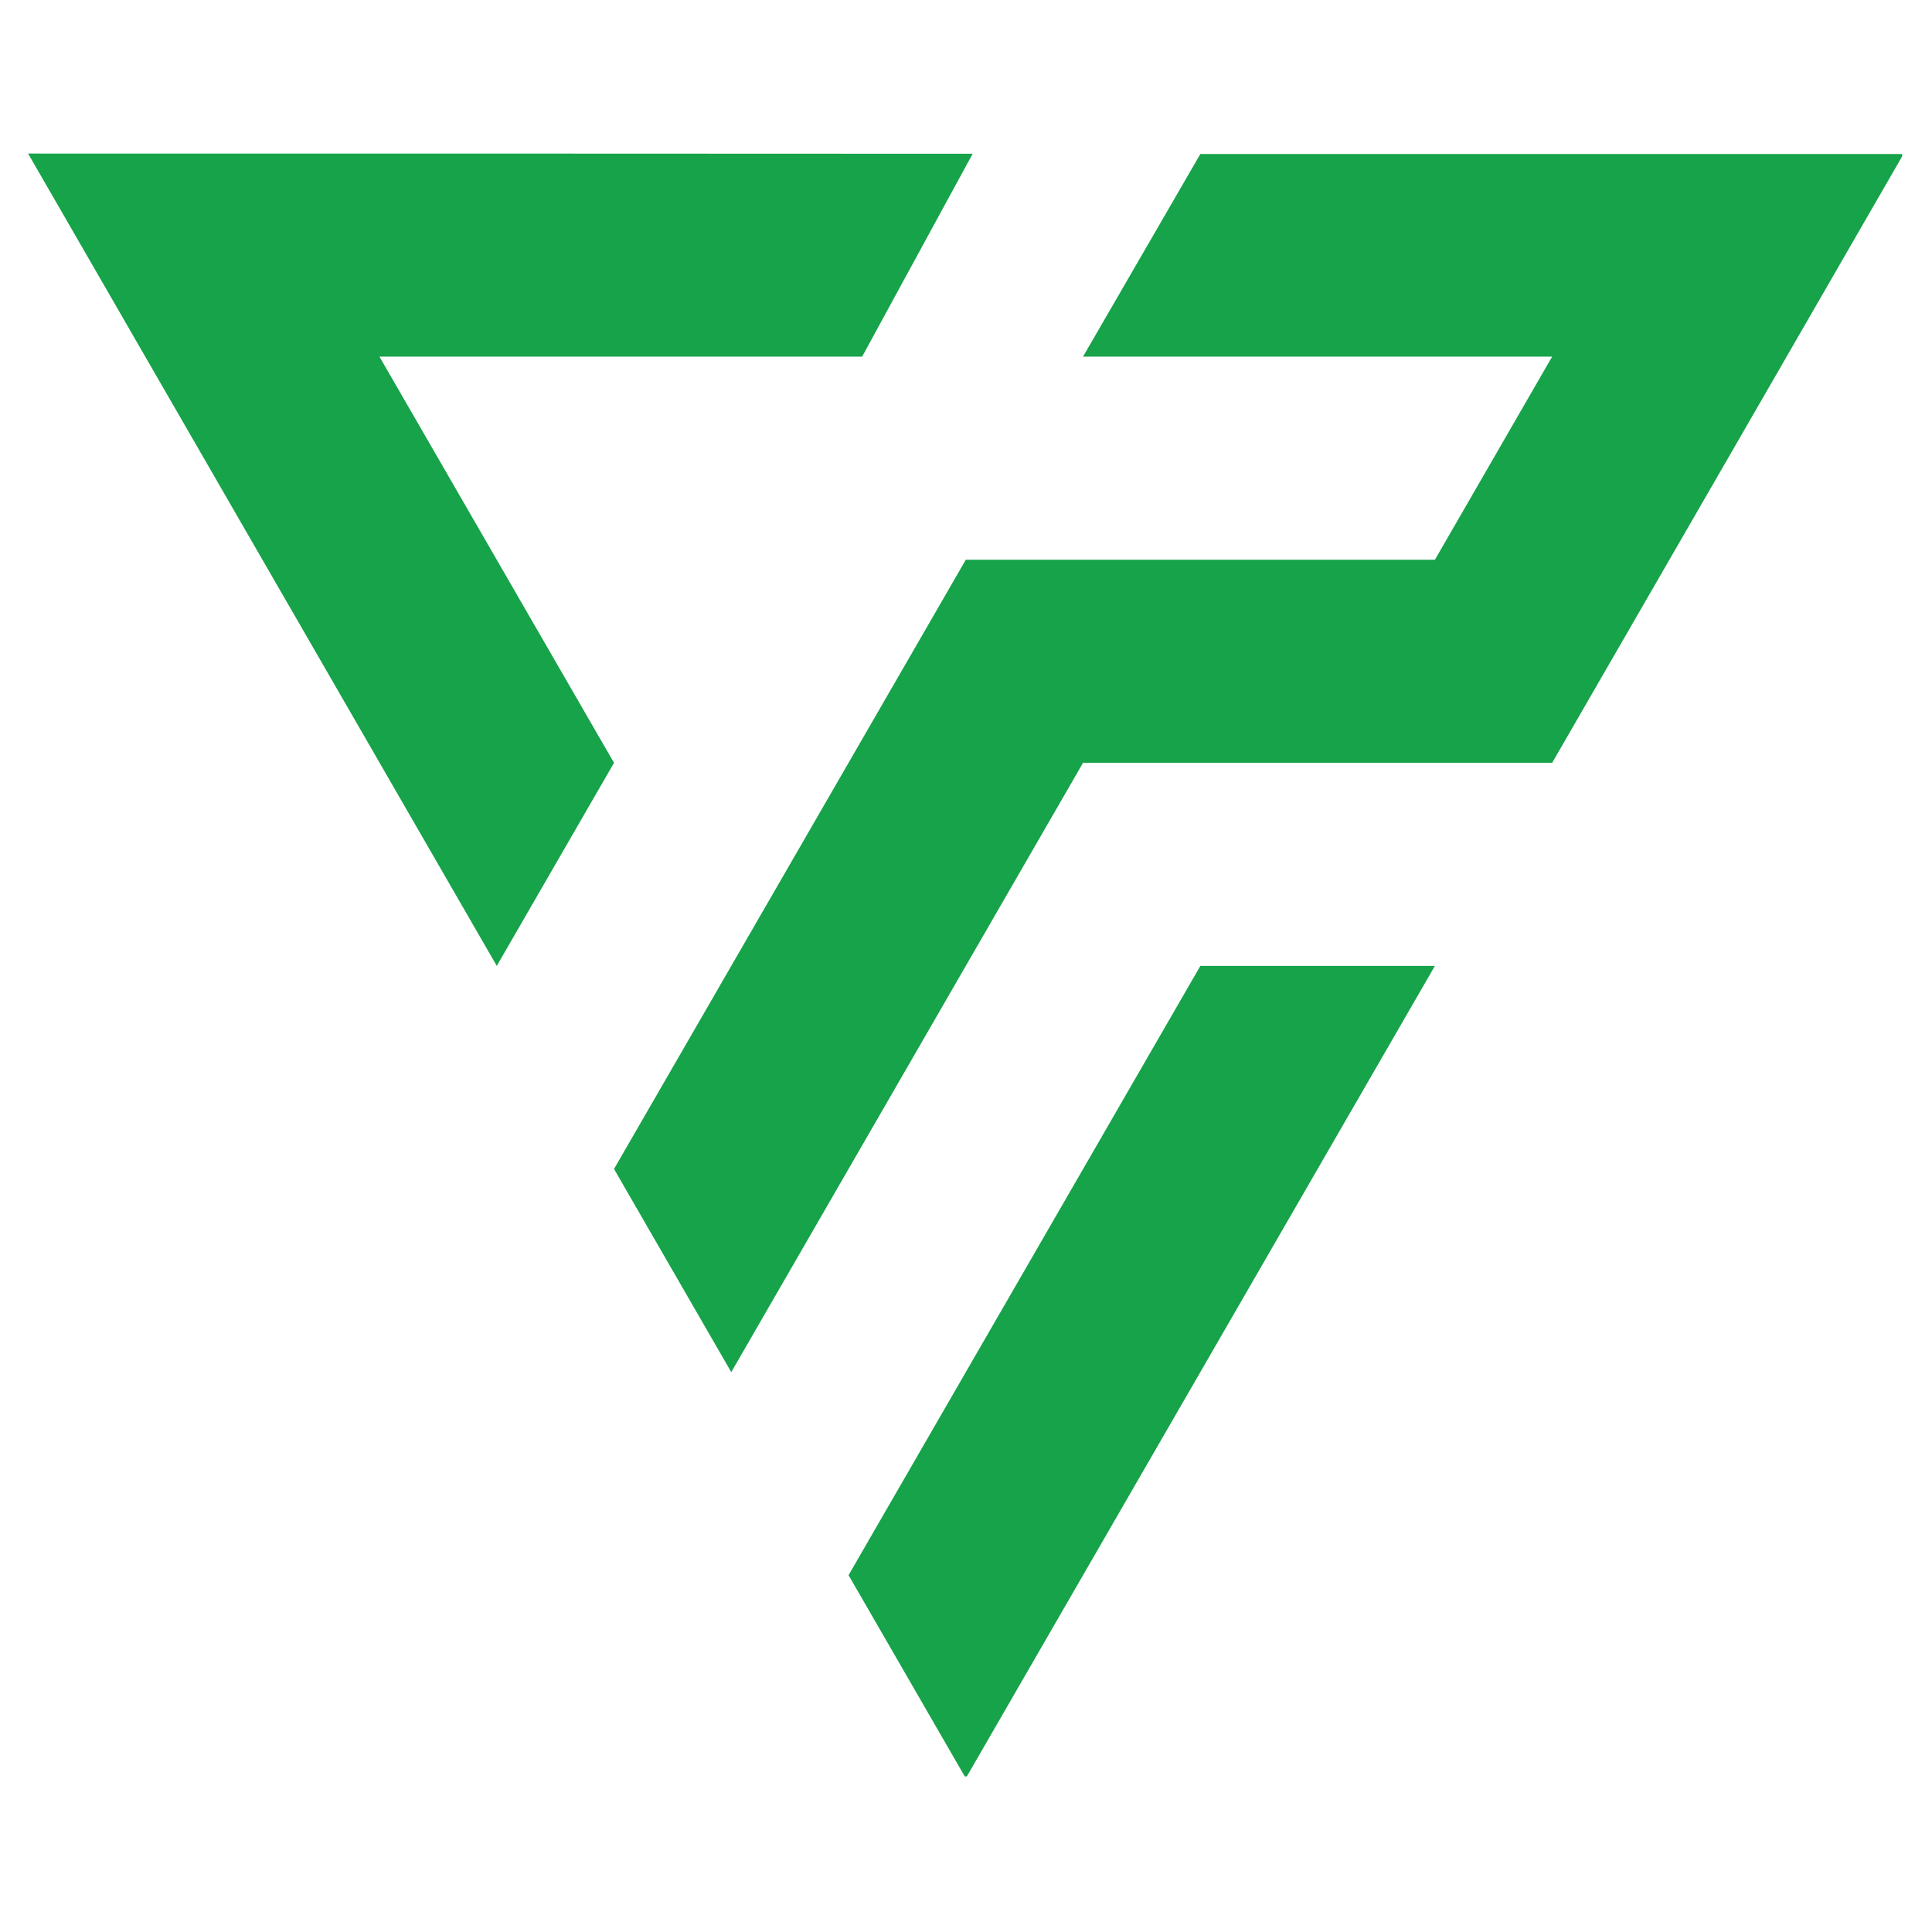 <svg xmlns="http://www.w3.org/2000/svg" xmlns:xlink="http://www.w3.org/1999/xlink" width="100" zoomAndPan="magnify" viewBox="0 0 75 75" height="100" preserveAspectRatio="xMidYMid meet" version="1.0"><defs><clipPath id="ea9bf3ee68"><path d="M 1.09 5.961 L 73.84 5.961 L 73.84 68.961 L 1.09 68.961 Z M 1.09 5.961 " clip-rule="nonzero"/></clipPath></defs><g clip-path="url(#ea9bf3ee68)"><path fill="#16a34a" d="M 37.758 5.969 L 33.469 13.844 C 30.84 13.844 17.355 13.844 14.73 13.844 L 23.836 29.613 L 19.285 37.496 L 1.09 5.961 C 8.27 5.961 30.586 5.961 37.758 5.969 Z M 55.703 21.73 L 37.492 21.73 C 32.941 29.613 28.387 37.496 23.836 45.379 L 28.387 53.266 L 42.043 29.613 C 48.113 29.613 54.188 29.613 60.254 29.613 C 64.809 21.727 69.359 13.844 73.895 5.977 L 46.598 5.977 L 42.043 13.844 L 60.254 13.844 Z M 37.492 69.031 L 55.703 37.496 L 46.598 37.496 L 32.941 61.148 Z M 37.492 69.031 " fill-opacity="1" fill-rule="evenodd"/></g></svg>